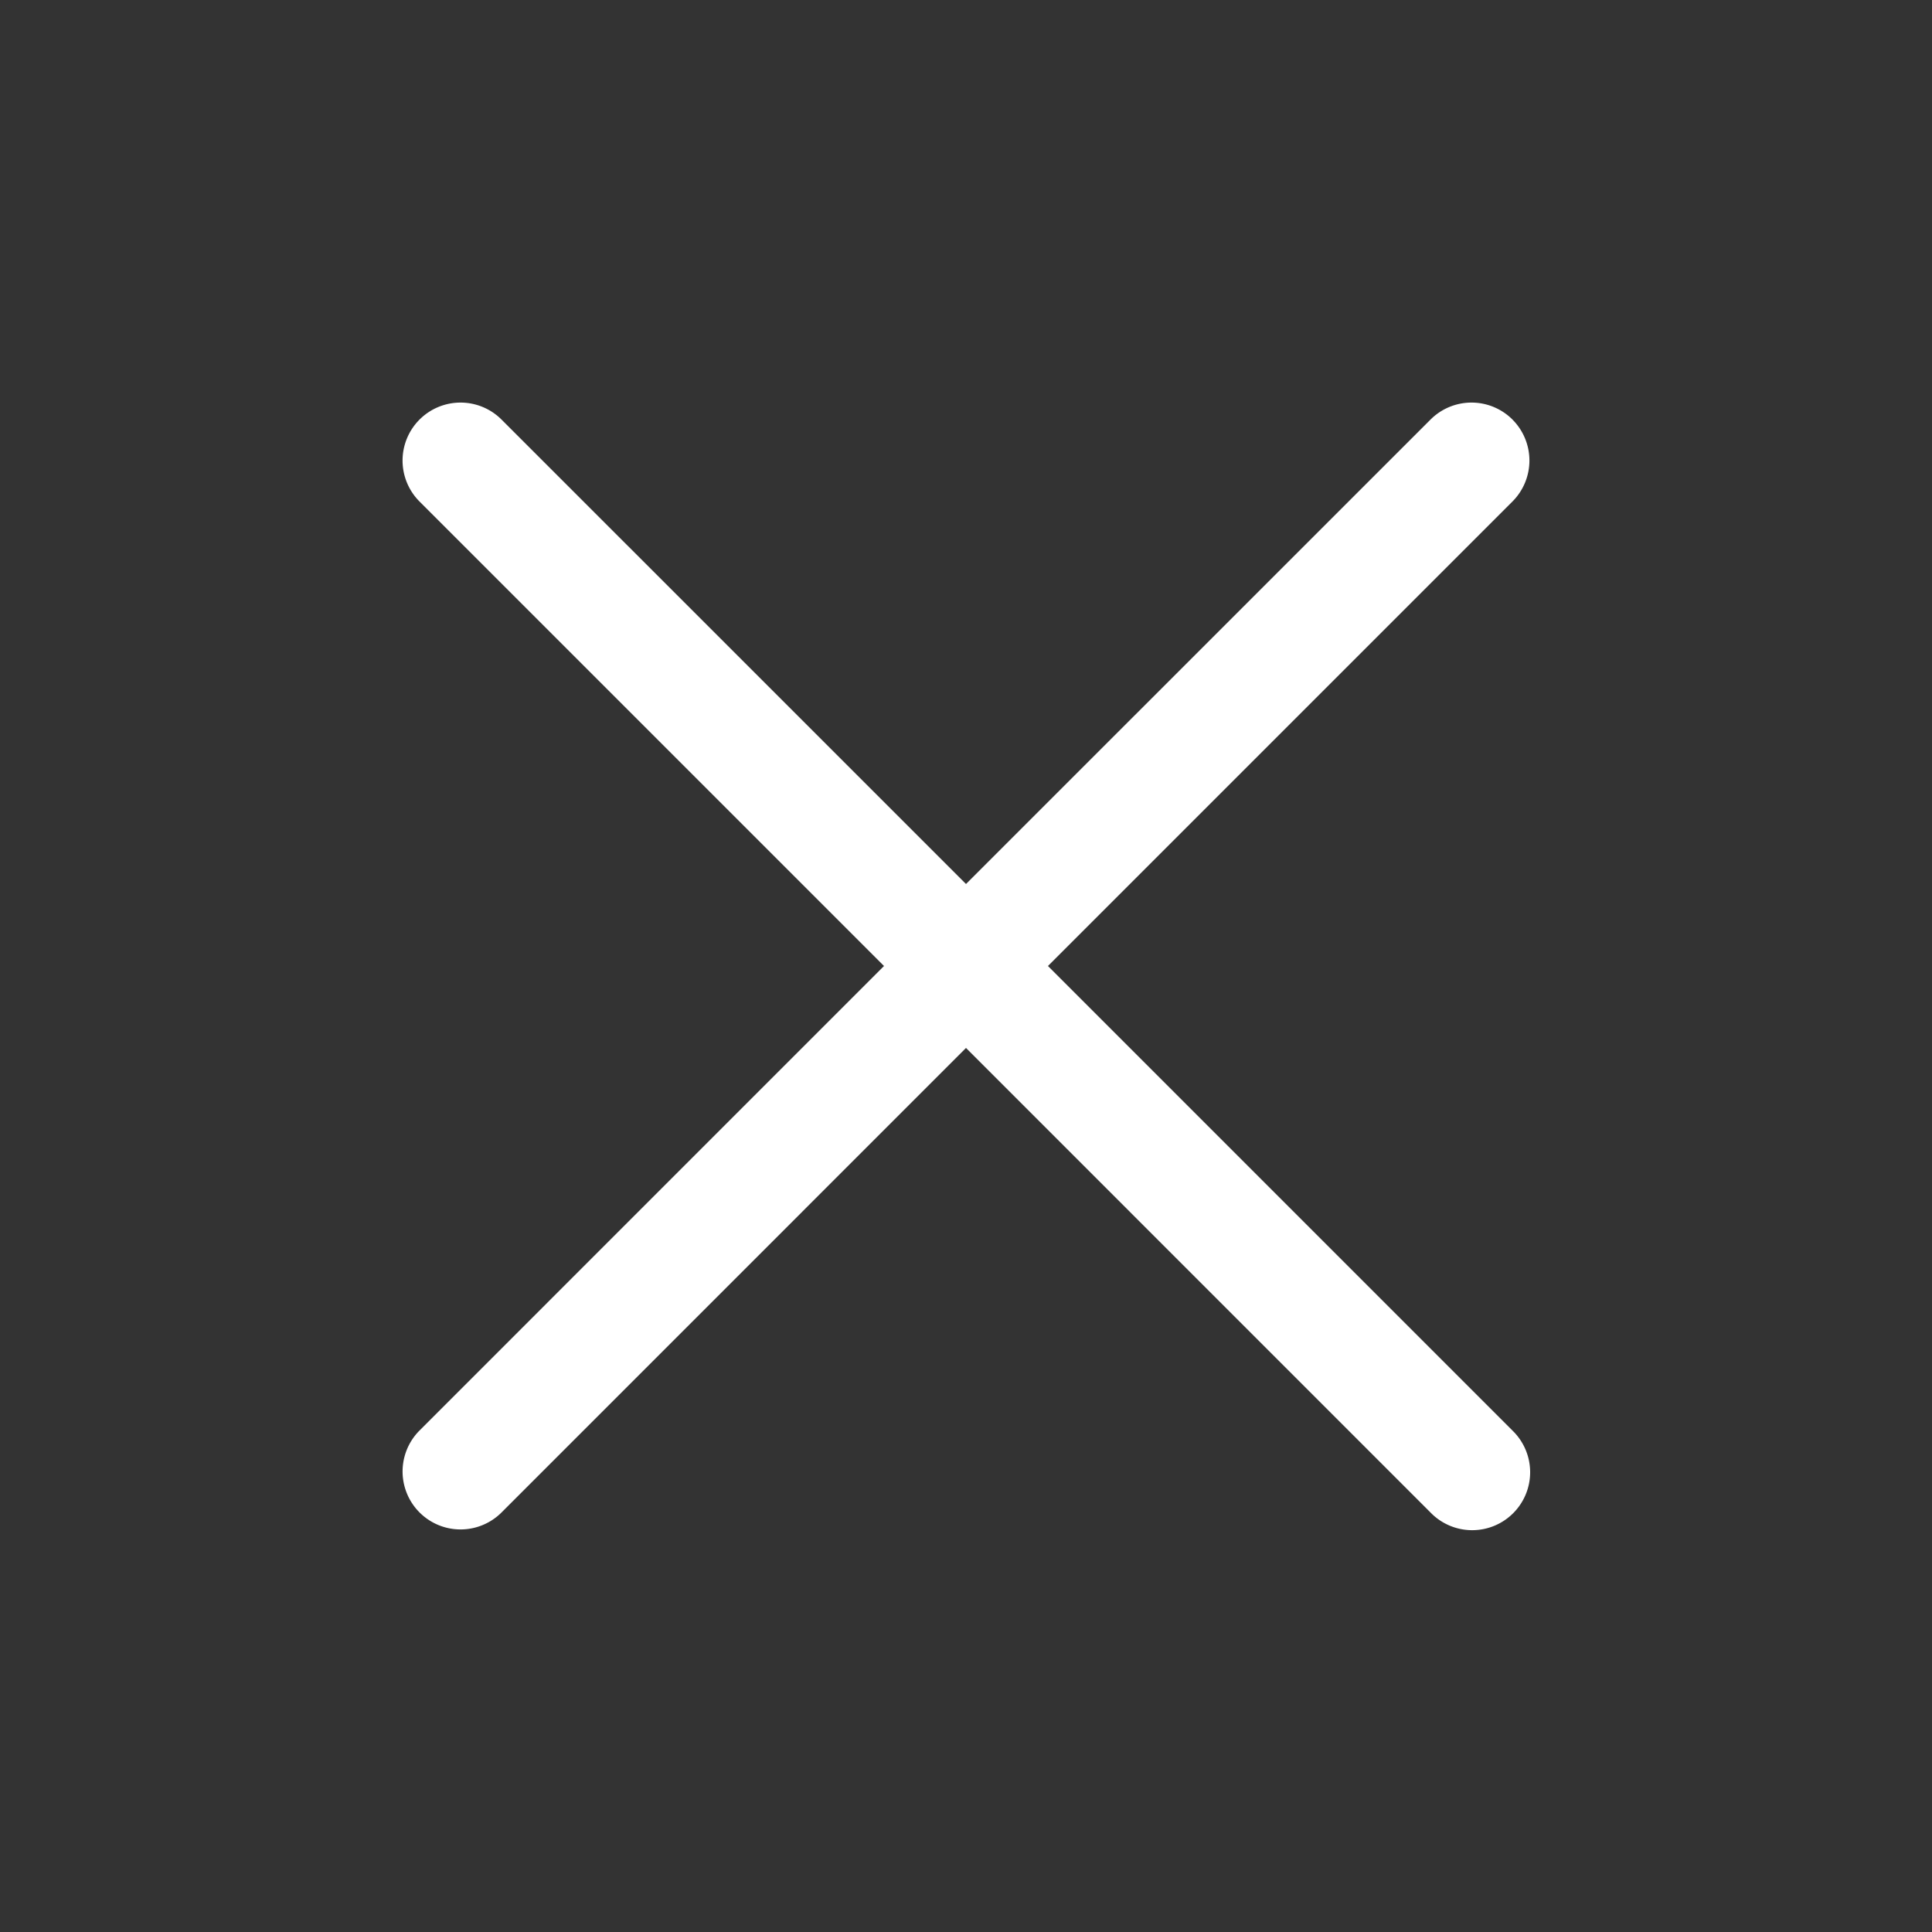 <?xml version="1.0" standalone="no"?><!DOCTYPE svg PUBLIC "-//W3C//DTD SVG 1.1//EN" "http://www.w3.org/Graphics/SVG/1.1/DTD/svg11.dtd"><svg t="1702475375192" class="icon" viewBox="0 0 1024 1024" version="1.1" xmlns="http://www.w3.org/2000/svg" p-id="26808" xmlns:xlink="http://www.w3.org/1999/xlink" width="128" height="128"><rect x="0" y="0" width="1024" height="1024" fill="#333333" stroke="none"/><path d="M801.628 222.372a30.72 30.72 0 0 1 0 43.438L555.438 512l246.19 246.211a30.72 30.72 0 1 1-43.438 43.438L512 555.438 265.83 801.628a30.72 30.72 0 1 1-43.459-43.438L468.541 512l-246.17-246.17a30.72 30.72 0 1 1 43.438-43.459L512 468.541l246.211-246.17a30.72 30.72 0 0 1 43.438 0z" fill="#ffffff" p-id="26809"></path></svg>
